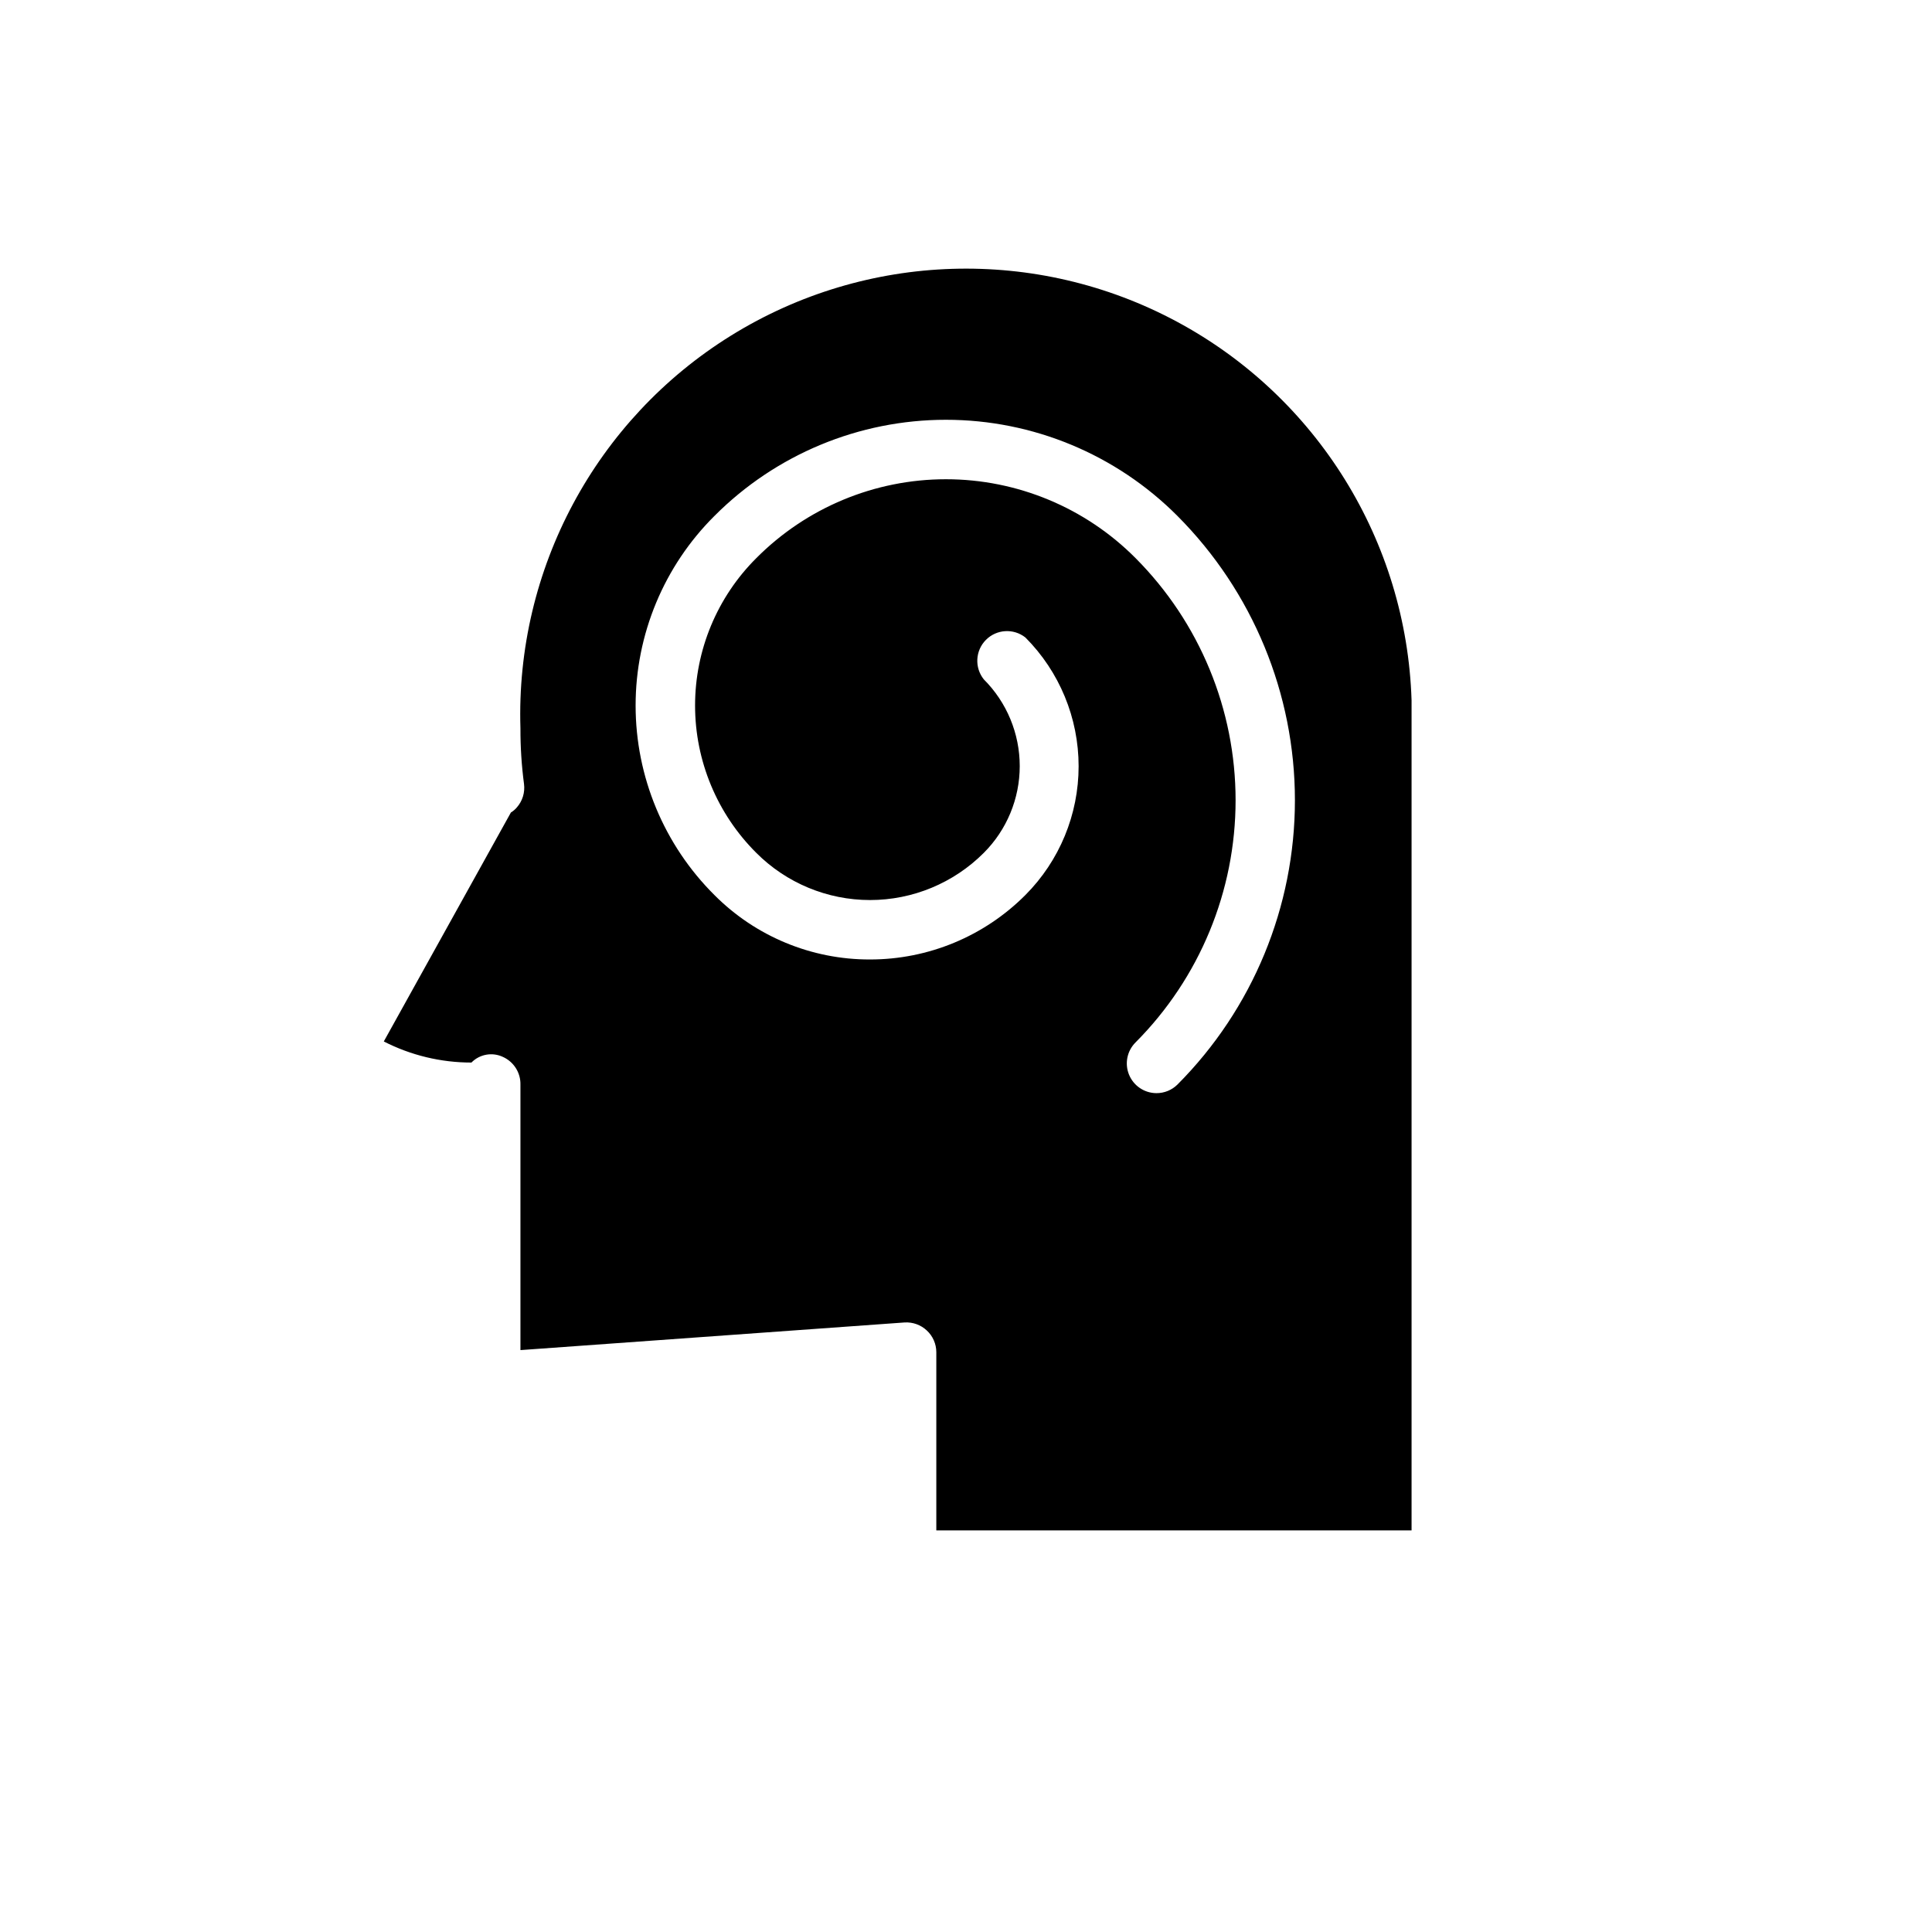 <?xml version="1.0" encoding="UTF-8"?>
<!-- Uploaded to: ICON Repo, www.svgrepo.com, Generator: ICON Repo Mixer Tools -->
<svg fill="#000000" width="800px" height="800px" version="1.1" viewBox="144 144 512 512" xmlns="http://www.w3.org/2000/svg">
 <path d="m518.08 549.57v-212.54-7.398-0.004c-1.32-42.184-25.047-80.461-62.242-100.41-37.195-19.949-82.207-18.535-118.08 3.699-35.871 22.238-57.156 61.926-55.836 104.11-0.016 4.922 0.301 9.84 0.945 14.719 0.293 2.25-0.395 4.516-1.891 6.219-0.445 0.531-0.977 0.984-1.574 1.34l-33.691 60.691c7.188 3.68 15.148 5.594 23.223 5.59 2.18-2.223 5.527-2.82 8.344-1.496 2.902 1.305 4.734 4.223 4.644 7.402v70.297l101.79-7.324c2.18-0.137 4.316 0.633 5.906 2.129 1.598 1.48 2.512 3.562 2.516 5.746v47.23zm-143.51-151.3c-15.477 0.047-30.332-6.106-41.246-17.082-13.367-13.297-20.879-31.371-20.879-50.223 0-18.852 7.512-36.926 20.879-50.223 16.25-16.32 38.328-25.496 61.359-25.496s45.113 9.176 61.363 25.496c19.93 20.004 31.121 47.094 31.121 75.336 0 28.238-11.191 55.328-31.121 75.332-1.484 1.477-3.496 2.297-5.59 2.285-3.184-0.016-6.043-1.945-7.25-4.891-1.207-2.945-0.52-6.328 1.742-8.57 16.969-17.039 26.496-40.109 26.496-64.156 0-24.051-9.527-47.117-26.496-64.16-13.301-13.387-31.395-20.914-50.266-20.914s-36.961 7.527-50.262 20.914c-10.383 10.344-16.219 24.395-16.219 39.047 0 14.652 5.836 28.703 16.219 39.047 7.988 8.008 18.836 12.508 30.148 12.508s22.16-4.5 30.152-12.508c6.094-6.098 9.52-14.367 9.52-22.988 0-8.621-3.426-16.891-9.52-22.984-2.5-3.125-2.258-7.629 0.559-10.465 2.82-2.84 7.32-3.113 10.461-0.637 9.031 9.059 14.105 21.332 14.105 34.125 0 12.793-5.074 25.066-14.105 34.125-10.906 10.941-25.723 17.09-41.172 17.082z"/>
</svg>